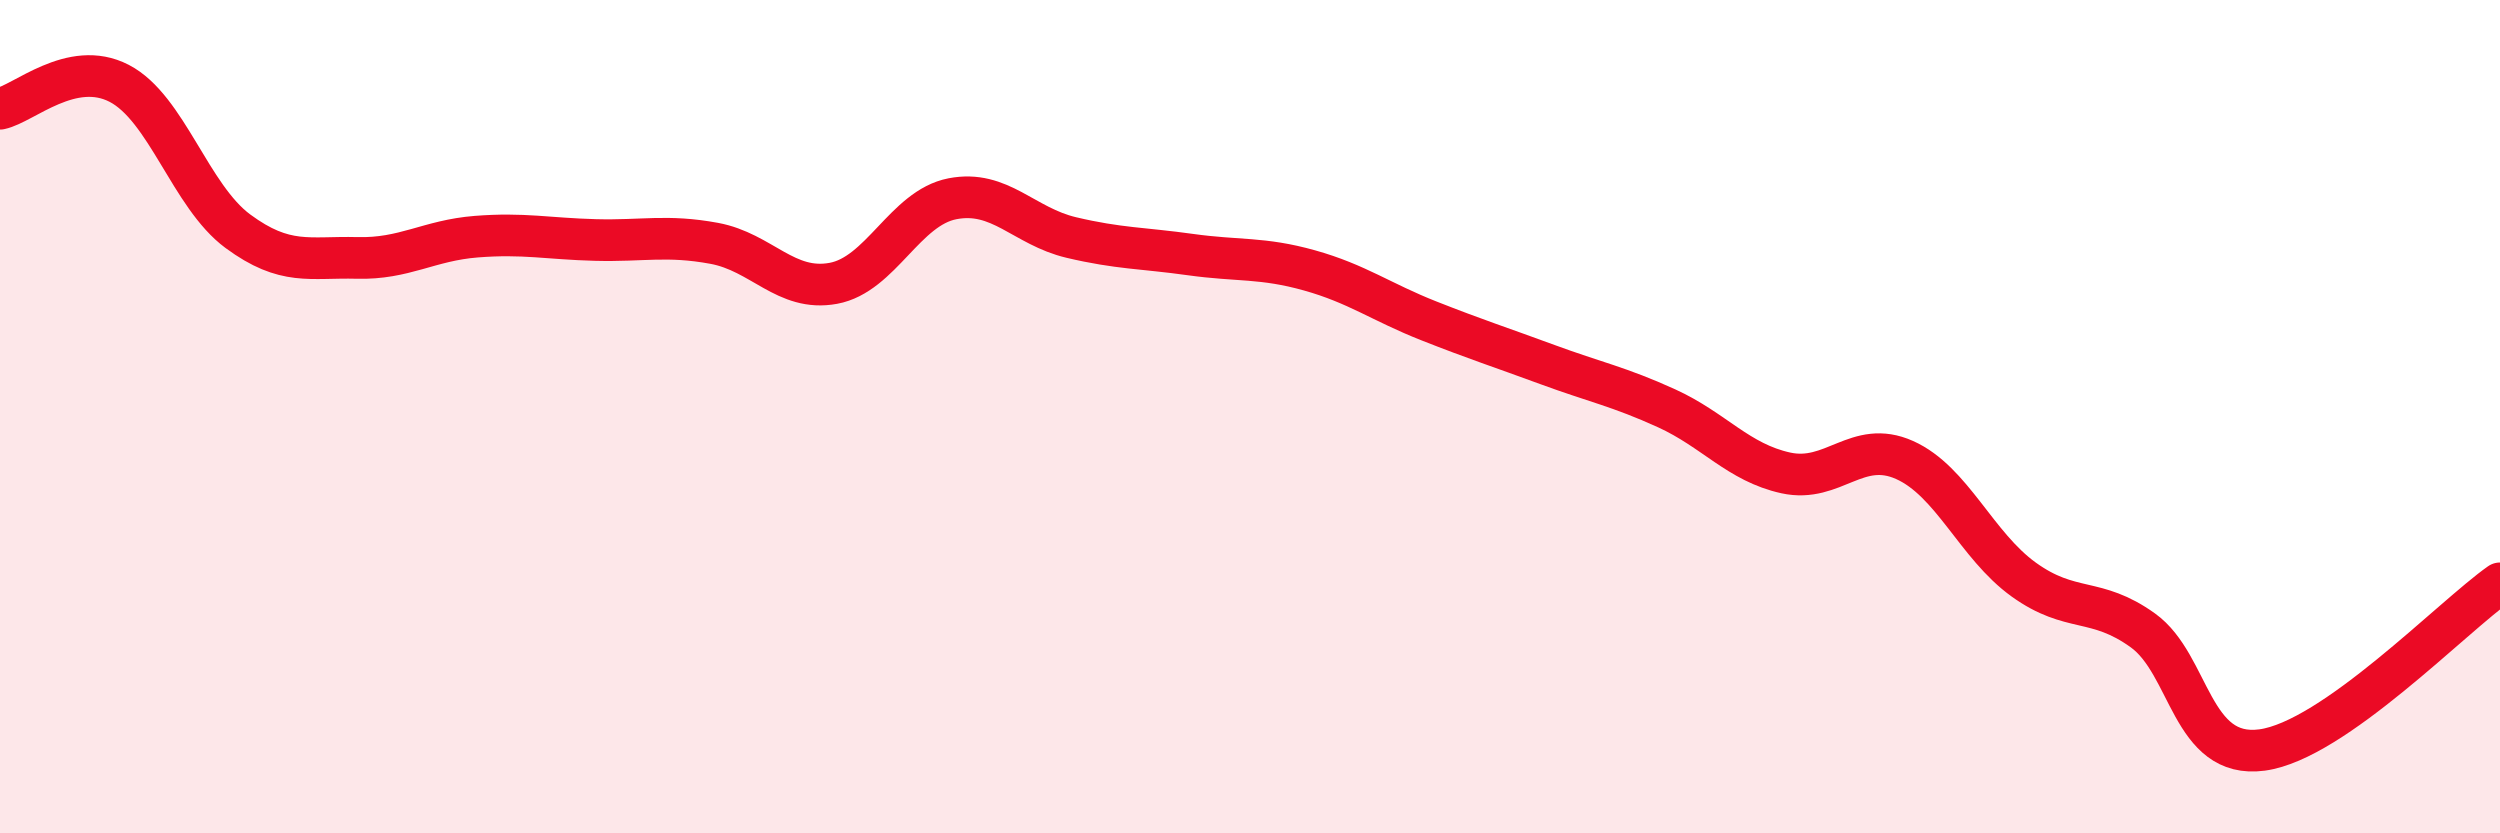 
    <svg width="60" height="20" viewBox="0 0 60 20" xmlns="http://www.w3.org/2000/svg">
      <path
        d="M 0,2.61 C 0.57,2.49 1.72,1.41 2.86,2 C 4,2.59 4.57,4.71 5.71,5.55 C 6.85,6.39 7.43,6.16 8.57,6.19 C 9.71,6.22 10.29,5.77 11.43,5.68 C 12.57,5.59 13.15,5.73 14.29,5.76 C 15.43,5.79 16,5.63 17.14,5.84 C 18.28,6.05 18.86,7.01 20,6.8 C 21.14,6.59 21.72,4.99 22.86,4.77 C 24,4.55 24.57,5.43 25.71,5.7 C 26.85,5.97 27.43,5.95 28.57,6.11 C 29.71,6.27 30.29,6.17 31.43,6.49 C 32.57,6.81 33.15,7.25 34.29,7.7 C 35.43,8.15 36,8.33 37.14,8.75 C 38.28,9.17 38.86,9.28 40,9.8 C 41.14,10.32 41.72,11.1 42.86,11.35 C 44,11.6 44.57,10.53 45.71,11.04 C 46.85,11.55 47.43,13.09 48.57,13.91 C 49.71,14.73 50.29,14.31 51.43,15.13 C 52.57,15.95 52.58,18.23 54.29,18 C 56,17.77 58.86,14.8 60,14L60 20L0 20Z"
        fill="#EB0A25"
        opacity="0.1"
        stroke-linecap="round"
        stroke-linejoin="round"
      />
      <path
        d="M 0,2.61 C 0.57,2.49 1.72,1.41 2.86,2 C 4,2.59 4.57,4.71 5.71,5.55 C 6.85,6.39 7.43,6.16 8.57,6.19 C 9.71,6.22 10.29,5.77 11.43,5.68 C 12.57,5.59 13.15,5.73 14.29,5.76 C 15.43,5.79 16,5.63 17.14,5.84 C 18.28,6.05 18.86,7.01 20,6.8 C 21.14,6.59 21.72,4.99 22.86,4.77 C 24,4.55 24.57,5.43 25.71,5.7 C 26.85,5.97 27.43,5.95 28.57,6.11 C 29.71,6.27 30.29,6.17 31.43,6.49 C 32.57,6.81 33.15,7.25 34.29,7.7 C 35.43,8.15 36,8.33 37.14,8.75 C 38.28,9.17 38.86,9.28 40,9.8 C 41.14,10.32 41.72,11.1 42.86,11.35 C 44,11.6 44.57,10.53 45.71,11.04 C 46.85,11.55 47.43,13.09 48.57,13.91 C 49.71,14.73 50.29,14.31 51.43,15.13 C 52.57,15.95 52.58,18.23 54.29,18 C 56,17.77 58.86,14.8 60,14"
        stroke="#EB0A25"
        stroke-width="1"
        fill="none"
        stroke-linecap="round"
        stroke-linejoin="round"
      />
    </svg>
  